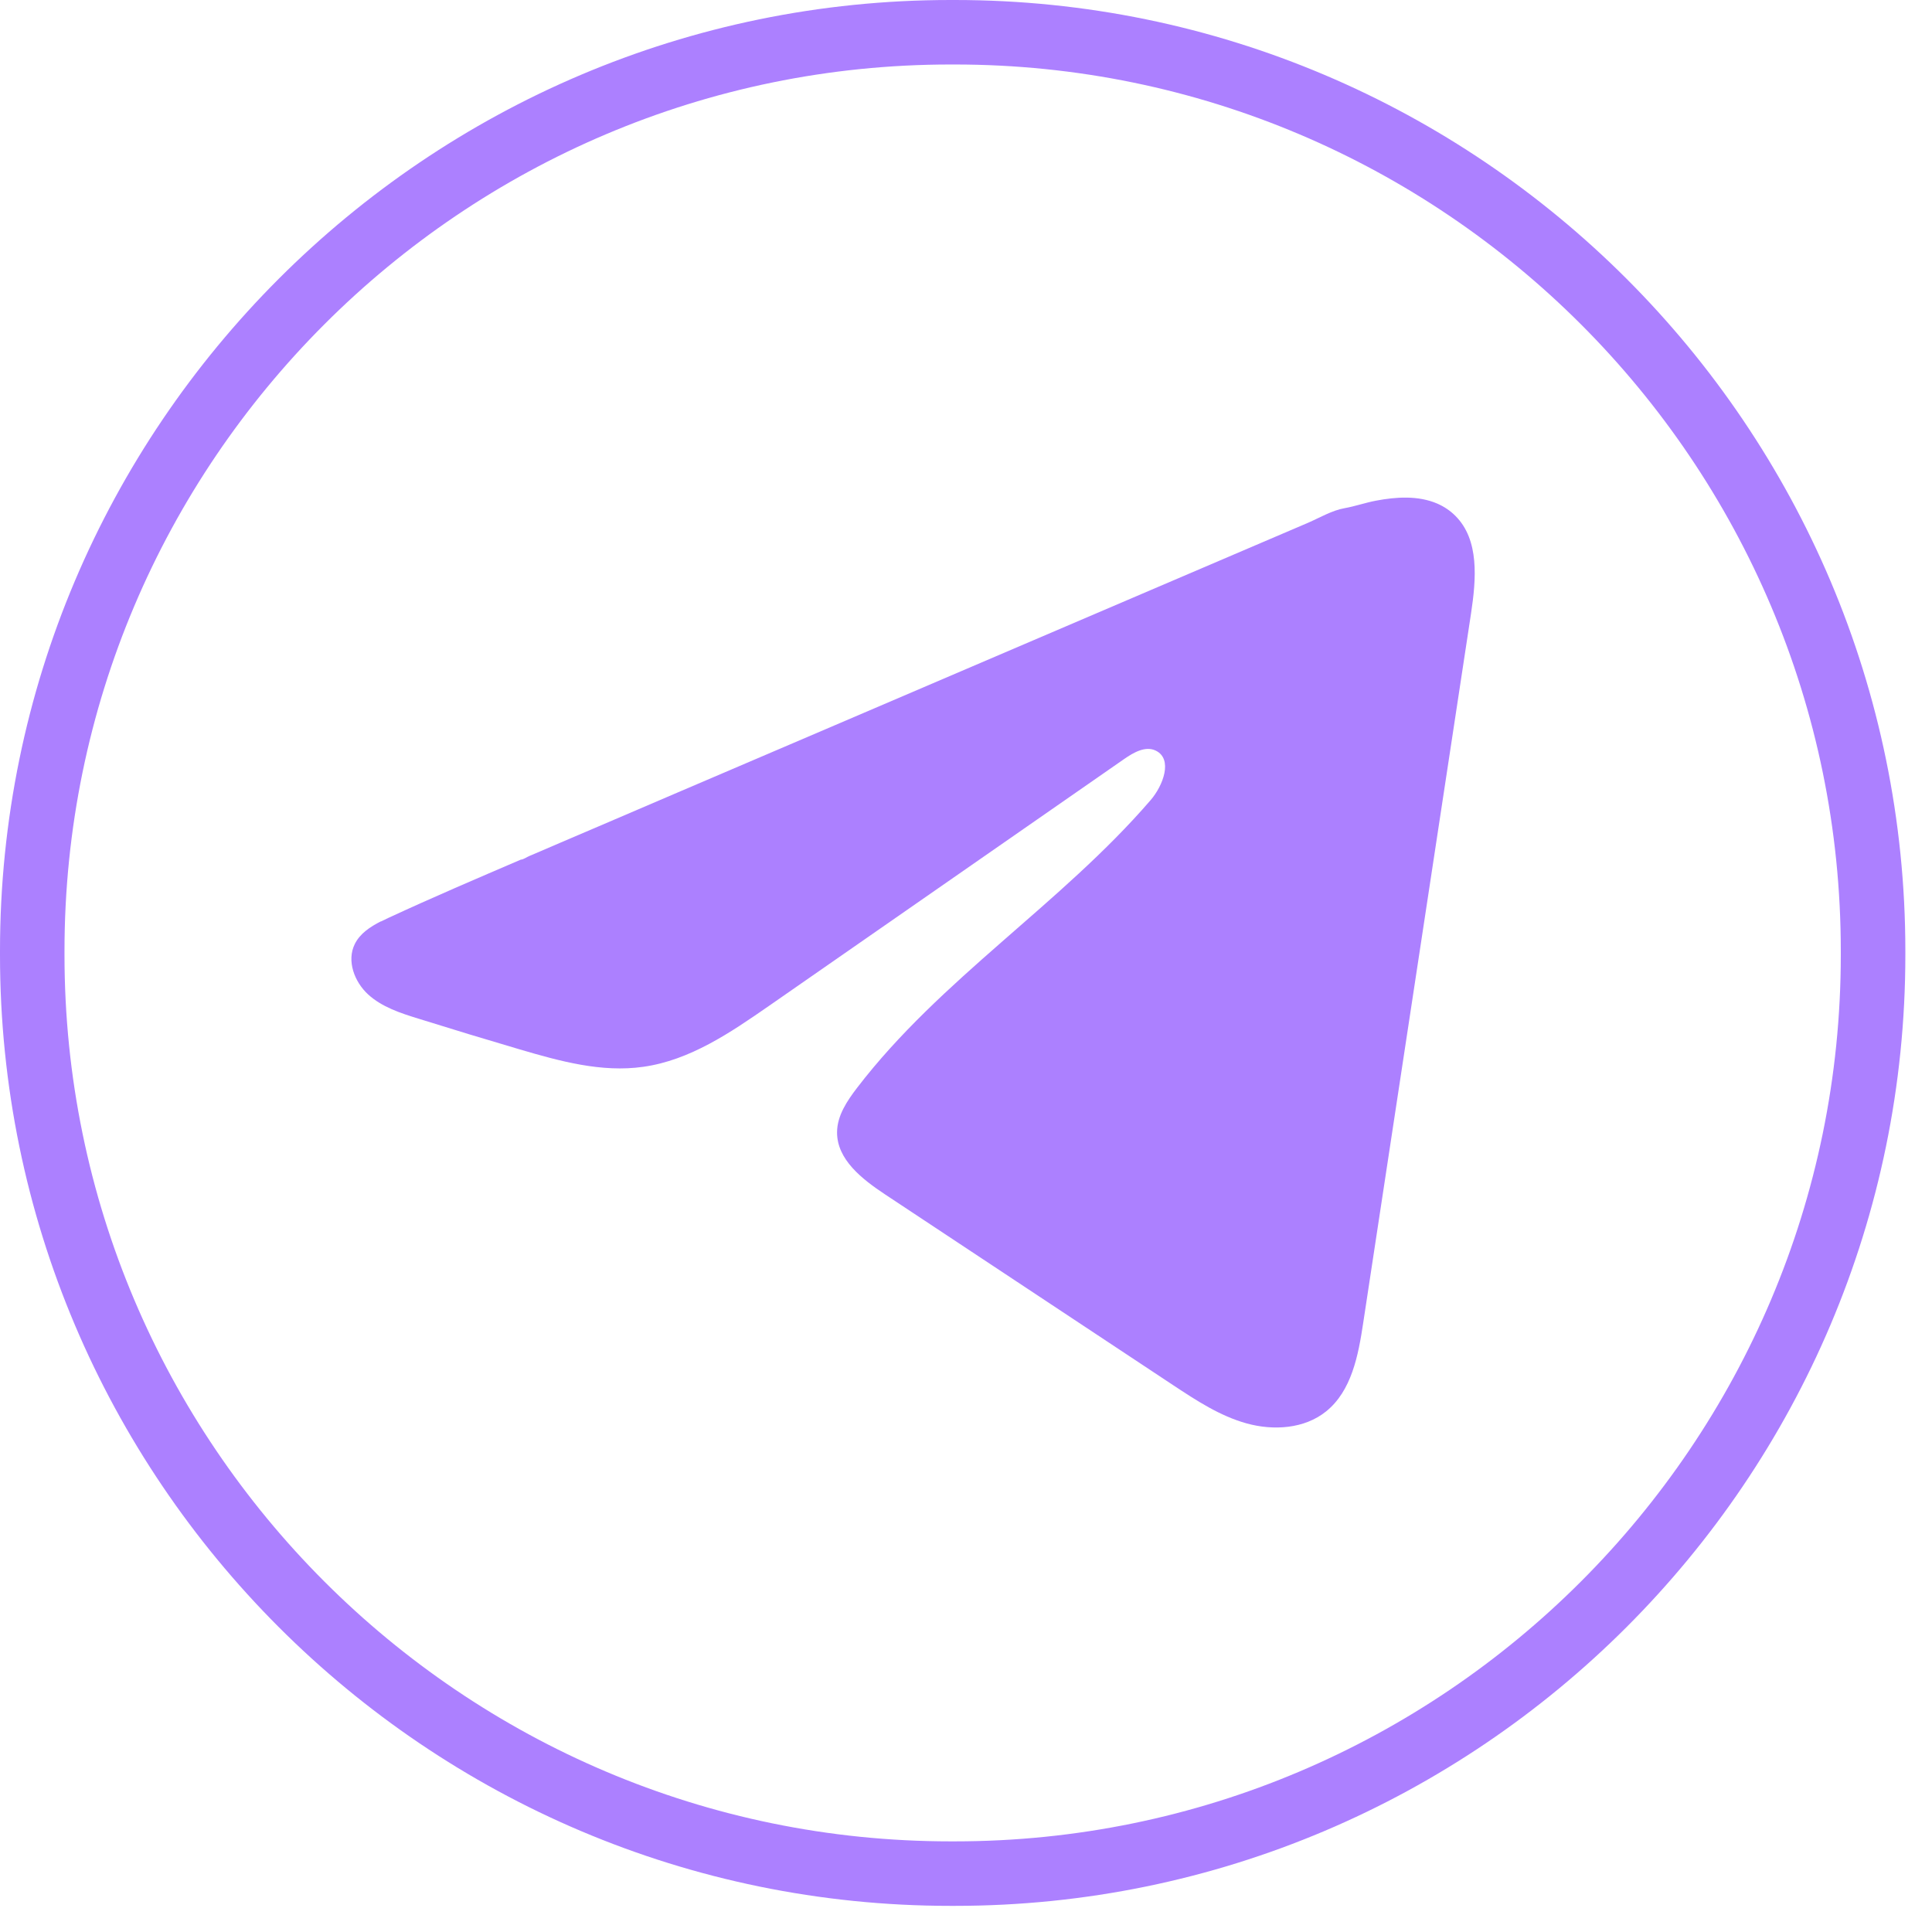 <?xml version="1.0" encoding="UTF-8"?> <svg xmlns="http://www.w3.org/2000/svg" width="34" height="34" viewBox="0 0 34 34" fill="none"><path d="M16.802 33.54H16.728C7.504 33.54 0 26.034 0 16.807V16.733C0 7.507 7.504 0 16.728 0H16.802C26.026 0 33.531 7.507 33.531 16.733V16.807C33.531 26.034 26.026 33.54 16.802 33.54ZM16.728 1.135C8.13 1.135 1.135 8.132 1.135 16.733V16.807C1.135 25.408 8.13 32.405 16.728 32.405H16.802C25.401 32.405 32.395 25.408 32.395 16.807V16.733C32.395 8.132 25.401 1.135 16.802 1.135H16.728Z" fill="#AC80FF"></path><path d="M6.703 16.217C6.749 16.194 6.794 16.172 6.838 16.152C7.608 15.795 8.388 15.462 9.166 15.128C9.208 15.128 9.278 15.079 9.318 15.063C9.378 15.037 9.439 15.012 9.499 14.986C9.614 14.936 9.73 14.887 9.845 14.837C10.076 14.739 10.307 14.64 10.538 14.541C11 14.343 11.462 14.146 11.924 13.947C12.848 13.552 13.773 13.156 14.697 12.761C15.621 12.366 16.546 11.969 17.47 11.574C18.393 11.179 19.318 10.783 20.242 10.388C21.166 9.993 22.091 9.597 23.015 9.202C23.221 9.113 23.443 8.981 23.663 8.943C23.848 8.91 24.029 8.846 24.215 8.811C24.568 8.744 24.957 8.717 25.295 8.863C25.412 8.914 25.52 8.986 25.61 9.076C26.039 9.5 25.978 10.197 25.888 10.794C25.256 14.956 24.623 19.12 23.99 23.282C23.904 23.853 23.786 24.479 23.335 24.84C22.954 25.146 22.411 25.18 21.94 25.05C21.469 24.92 21.054 24.646 20.646 24.377C18.956 23.258 17.265 22.138 15.575 21.019C15.174 20.753 14.726 20.406 14.731 19.923C14.733 19.633 14.907 19.374 15.084 19.143C16.552 17.227 18.672 15.91 20.248 14.082C20.47 13.825 20.645 13.359 20.34 13.21C20.158 13.122 19.95 13.242 19.784 13.357C17.7 14.804 15.617 16.253 13.534 17.701C12.854 18.173 12.141 18.659 11.321 18.774C10.588 18.879 9.851 18.675 9.141 18.466C8.546 18.291 7.953 18.111 7.362 17.926C7.047 17.829 6.723 17.723 6.48 17.502C6.237 17.28 6.097 16.908 6.244 16.613C6.335 16.428 6.514 16.311 6.701 16.215L6.703 16.217Z" fill="#AC80FF"></path></svg> 